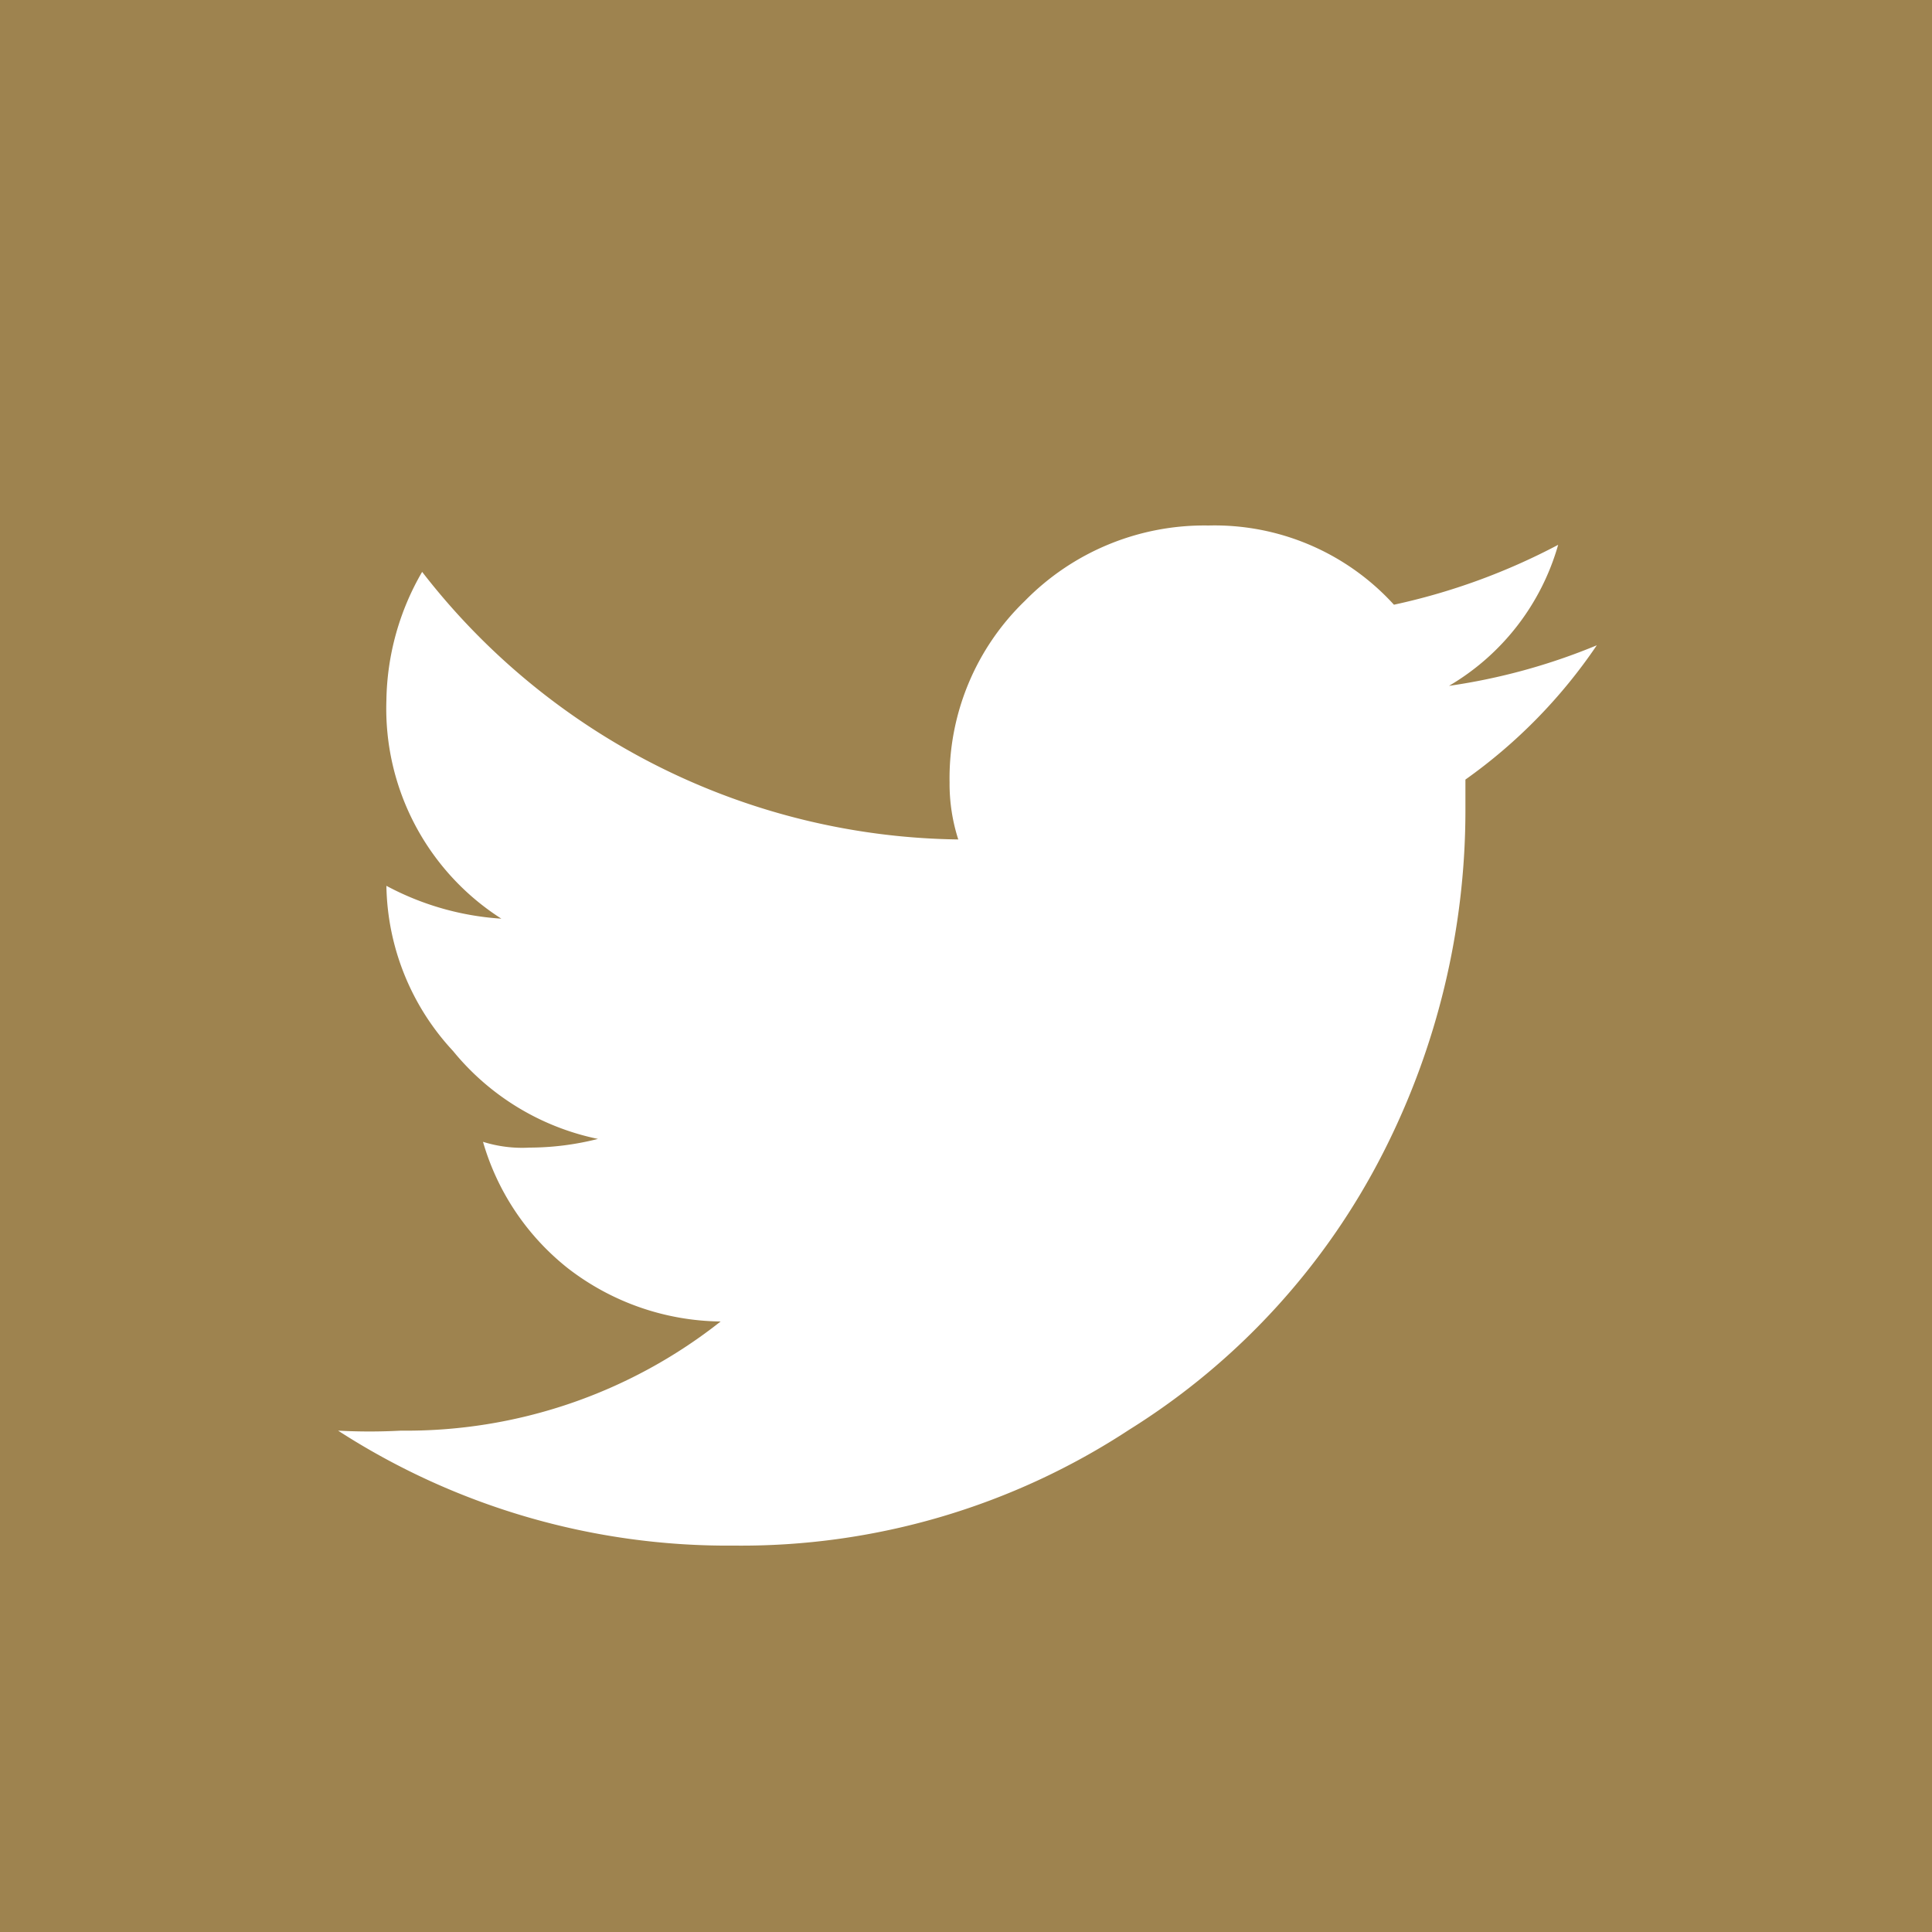 <svg xmlns="http://www.w3.org/2000/svg" width="20" height="20" viewBox="0 0 20 20">
  <title>twitter</title>
  <path d="M0,0V20H20V0ZM15.17,8.07V8.4a7.81,7.81,0,0,1-.85,3.53,7.26,7.26,0,0,1-2.63,2.87A7.32,7.32,0,0,1,7.6,16a7.43,7.43,0,0,1-4.1-1.19,6.07,6.07,0,0,0,.65,0,5.25,5.25,0,0,0,3.31-1.13,2.63,2.63,0,0,1-1.58-.55A2.58,2.58,0,0,1,5,11.82a1.35,1.35,0,0,0,.48.06,2.9,2.9,0,0,0,.71-.09,2.62,2.62,0,0,1-1.5-.91A2.57,2.57,0,0,1,4,9.17v0a2.91,2.91,0,0,0,1.19.34A2.58,2.58,0,0,1,4,7.25a2.72,2.72,0,0,1,.37-1.33A7.13,7.13,0,0,0,9.92,8.69a1.88,1.88,0,0,1-.09-.59,2.55,2.55,0,0,1,.78-1.88,2.6,2.6,0,0,1,1.9-.78,2.51,2.51,0,0,1,1.92.82,6.63,6.63,0,0,0,1.7-.62A2.48,2.48,0,0,1,15,7.1a6.35,6.35,0,0,0,1.53-.42A5.44,5.44,0,0,1,15.17,8.07Z" style="fill: #9e834f"/>
</svg>
